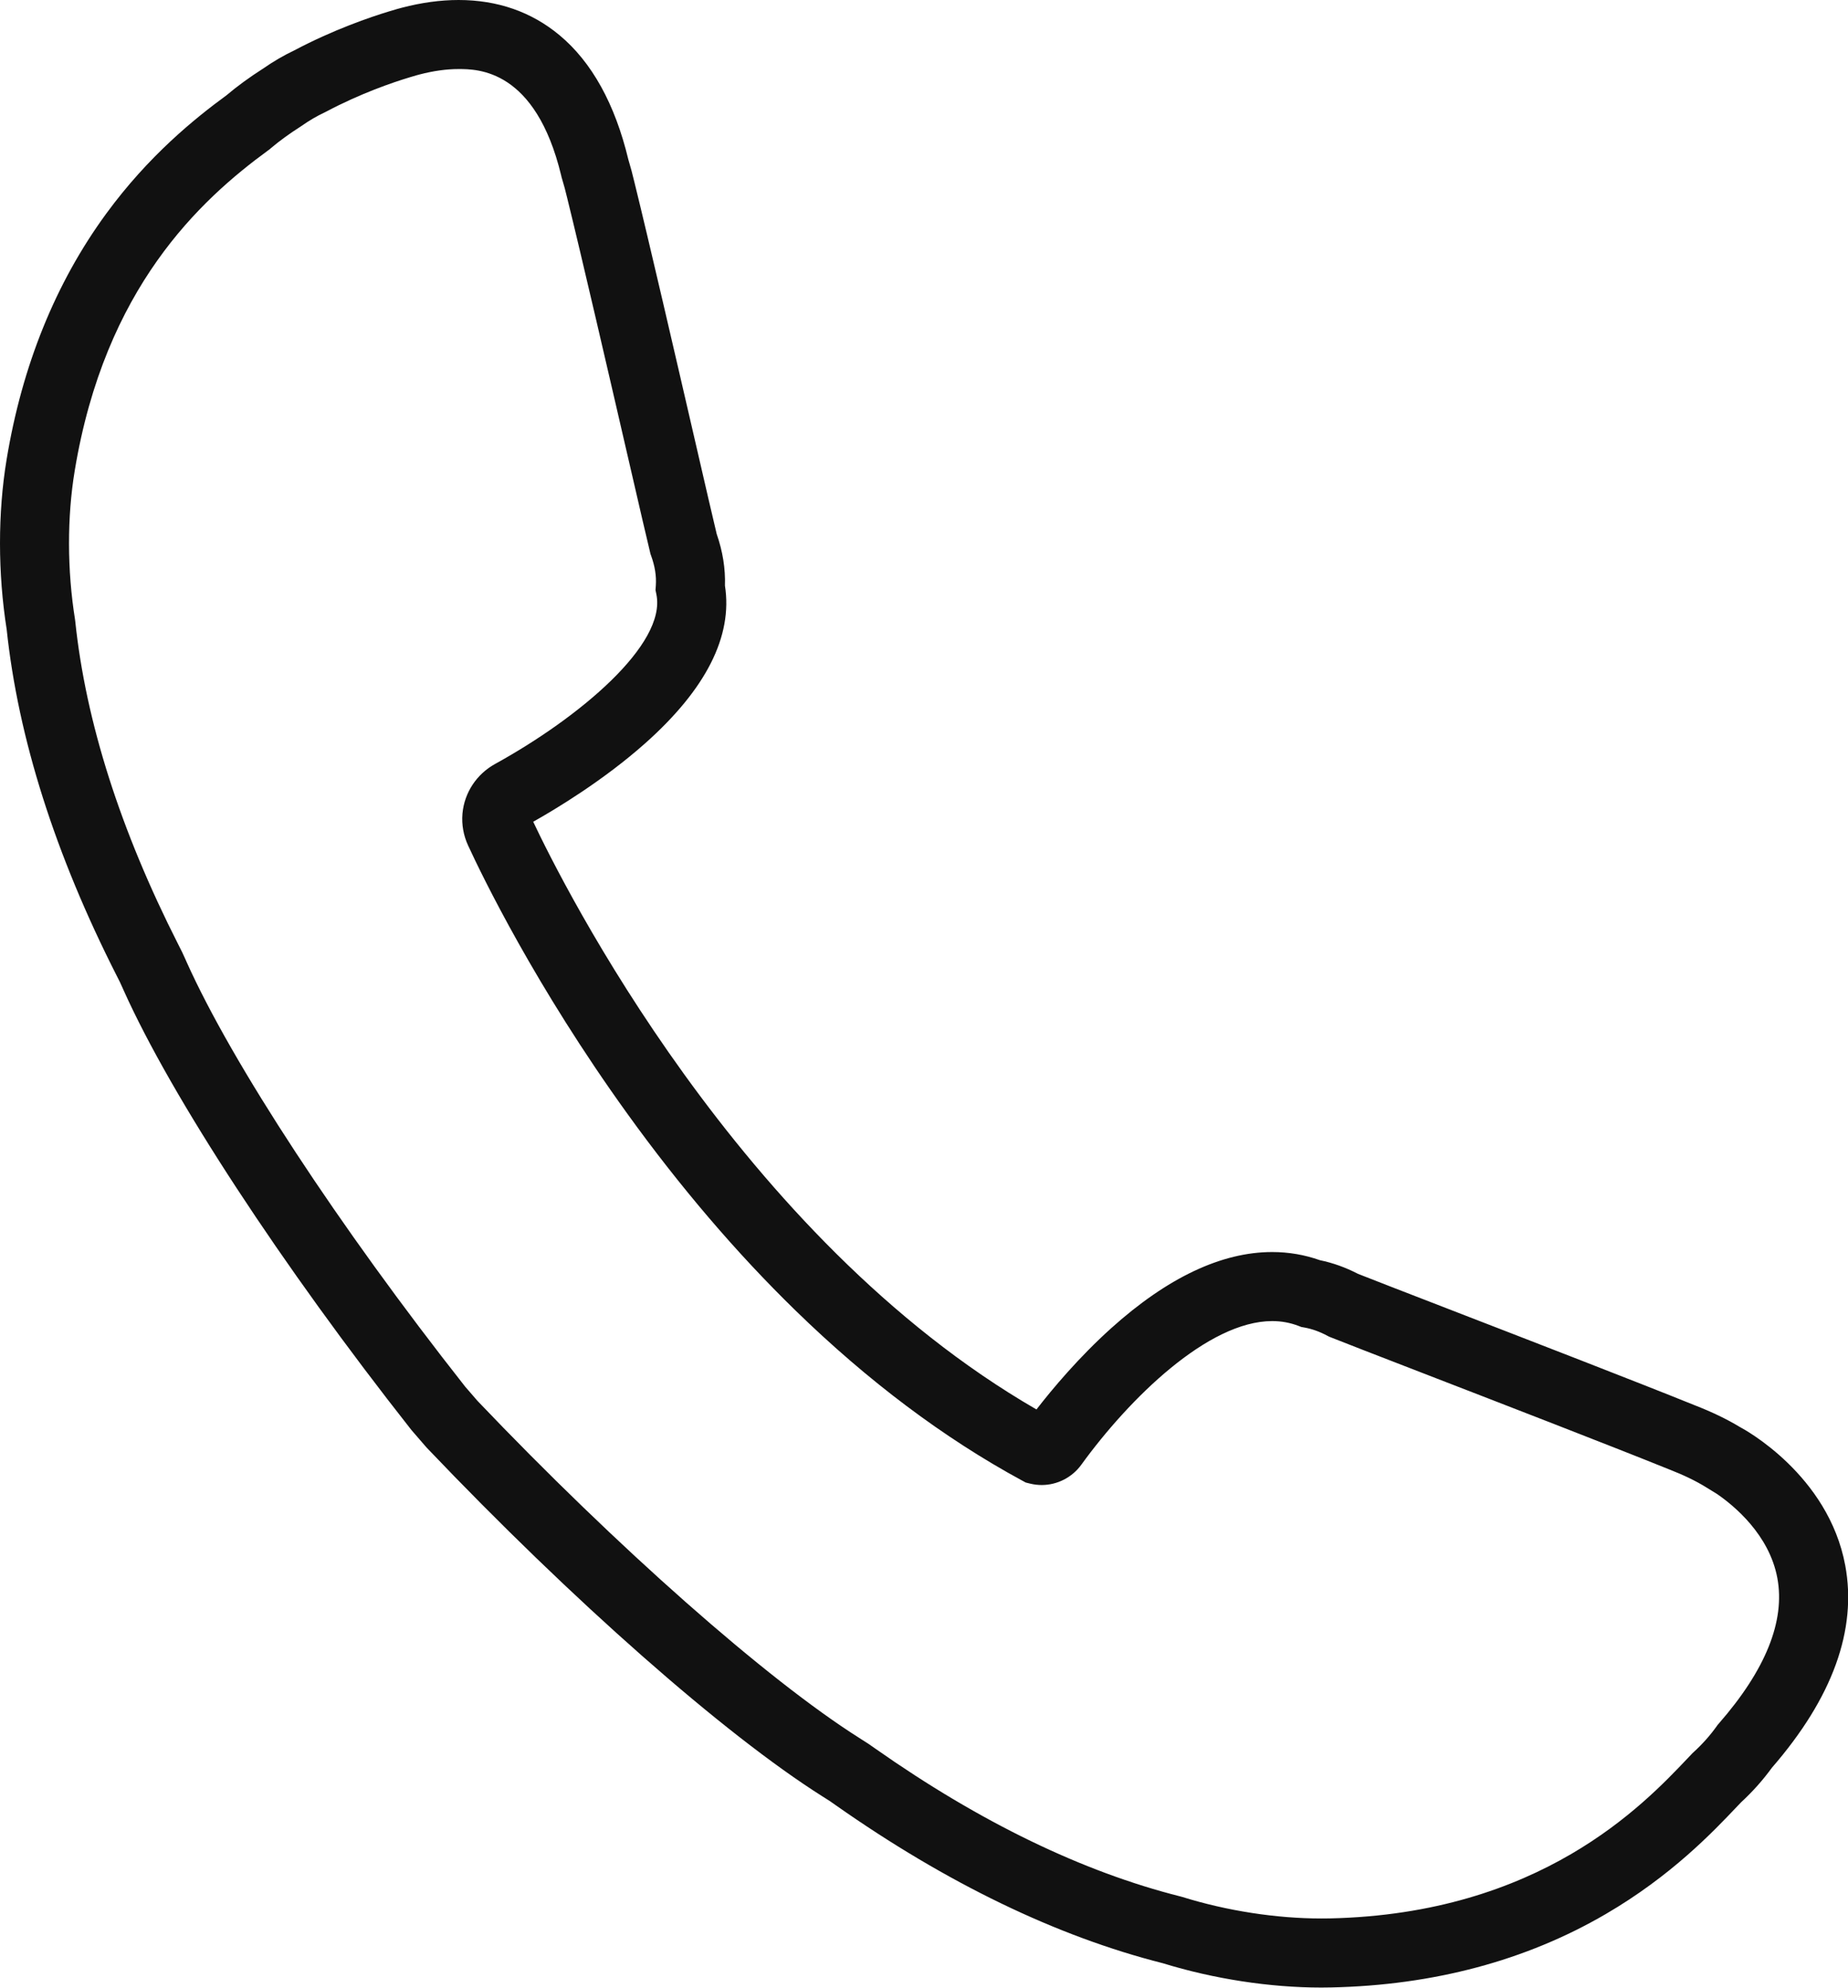 <?xml version="1.0" encoding="UTF-8"?><svg xmlns="http://www.w3.org/2000/svg" xmlns:xlink="http://www.w3.org/1999/xlink" height="330.8" preserveAspectRatio="xMidYMid meet" version="1.0" viewBox="0.0 0.0 307.6 330.8" width="307.6" zoomAndPan="magnify"><defs><clipPath id="a"><path d="M 0 0 L 307.629 0 L 307.629 330.781 L 0 330.781 Z M 0 0"/></clipPath></defs><g><g clip-path="url(#a)" id="change1_1"><path d="M 79.477 233.141 C 102.68 257.484 127.617 279.5 143.023 289.238 L 143.332 289.438 C 143.879 289.781 144.27 290.031 144.562 290.223 L 144.605 290.254 C 144.867 290.434 145.258 290.707 145.75 291.051 C 163.133 303.258 180.215 311.527 196.52 315.629 L 196.82 315.711 C 204.246 318.02 212.453 319.285 219.922 319.285 C 220.395 319.285 220.867 319.281 221.332 319.273 C 256.34 318.512 273.523 300.406 280.863 292.672 L 281.762 291.727 L 281.914 291.59 C 283.379 290.25 284.633 288.844 285.746 287.285 L 285.91 287.055 L 286.098 286.84 C 293.895 277.918 297.172 269.773 295.84 262.629 C 294.492 255.391 288.613 250.57 285.797 248.637 L 283.941 247.496 C 282.258 246.457 280.215 245.473 277.871 244.562 L 277.793 244.531 C 268.512 240.777 250.254 233.715 236.922 228.559 L 236.66 228.457 C 229.09 225.527 223.113 223.215 221.461 222.547 L 221.184 222.434 L 220.918 222.293 C 219.641 221.613 218.402 221.168 217.129 220.938 L 216.609 220.844 L 216.117 220.656 C 214.715 220.125 213.289 219.863 211.754 219.863 C 201.086 219.863 187.973 232.742 179.984 243.77 C 178.453 245.883 175.988 247.145 173.395 247.145 C 172.754 247.145 172.113 247.07 171.492 246.918 L 171.469 246.914 L 170.742 246.734 L 170.09 246.383 C 157.133 239.352 144.445 229.828 132.387 218.078 C 122.617 208.562 113.191 197.531 104.371 185.281 C 89.16 164.168 80.277 145.836 77.918 140.719 C 77.148 139.055 76.824 137.234 76.973 135.461 L 76.98 135.375 C 77.301 131.91 79.336 128.832 82.418 127.137 C 96.504 119.371 110.914 107.242 109.262 98.953 L 109.109 98.203 L 109.164 97.438 C 109.27 95.859 109.016 94.242 108.379 92.488 L 108.277 92.207 L 108.207 91.914 C 107.801 90.277 106.539 84.824 104.512 76.031 L 104.445 75.746 C 101.23 61.824 96.828 42.754 94.43 33.035 L 94.41 32.953 C 94.148 31.832 93.863 30.773 93.543 29.727 L 93.469 29.484 L 93.418 29.242 C 89.152 11.492 79.496 11.492 76.32 11.492 C 74.316 11.492 72.141 11.797 69.852 12.391 L 69.793 12.406 C 69.613 12.453 69.438 12.504 69.262 12.551 C 69 12.625 68.66 12.723 68.254 12.848 L 68.129 12.887 C 65.426 13.703 60.035 15.531 54.281 18.586 L 54.031 18.711 C 52.754 19.309 51.477 20.055 50.238 20.926 L 50.035 21.062 C 48.156 22.262 46.547 23.434 45.125 24.629 C 45.105 24.652 45.082 24.672 45.059 24.691 L 44.871 24.852 L 44.672 24.996 C 33.242 33.34 17.465 47.941 12.438 78.332 C 11.156 86.086 11.172 94.883 12.488 103.102 L 12.527 103.41 C 14.277 120.129 20.039 138.211 29.66 157.156 C 29.93 157.68 30.145 158.105 30.281 158.387 L 30.309 158.441 C 30.453 158.746 30.633 159.145 30.883 159.695 L 31.062 160.102 C 38.652 177.023 56.41 204.094 77.43 230.777 Z M 219.922 330.781 C 211.379 330.781 202.027 329.344 193.562 326.734 C 175.941 322.277 157.629 313.438 139.141 300.457 C 138.723 300.16 138.387 299.926 138.156 299.766 C 137.977 299.648 137.609 299.414 137.188 299.148 L 136.875 298.953 C 120.477 288.582 95.258 266.363 71.062 240.969 L 70.883 240.77 L 68.484 237.996 C 46.891 210.59 28.531 182.547 20.578 164.809 L 20.398 164.406 C 20.211 163.988 20.043 163.621 19.957 163.438 C 19.832 163.188 19.648 162.82 19.414 162.363 C 9.184 142.219 3.027 122.84 1.113 104.762 C -0.367 95.398 -0.371 85.352 1.102 76.457 C 3.684 60.832 9.254 47.086 17.648 35.602 C 24.734 25.906 32.445 19.707 37.699 15.859 C 39.488 14.348 41.469 12.902 43.742 11.445 C 45.445 10.258 47.219 9.223 49.016 8.367 C 55.559 4.91 61.676 2.832 64.766 1.895 C 64.801 1.883 64.836 1.871 64.871 1.863 L 64.855 1.867 L 64.934 1.844 C 65.434 1.691 65.848 1.574 66.156 1.484 C 66.371 1.426 66.59 1.367 66.809 1.309 L 66.891 1.285 C 70.145 0.434 73.32 0 76.32 0 C 82.812 0 88.465 1.973 93.129 5.855 C 98.512 10.34 102.367 17.305 104.59 26.555 C 104.961 27.77 105.297 29.035 105.598 30.32 C 108.02 40.133 112.426 59.223 115.645 73.164 L 115.711 73.449 C 117.297 80.328 118.801 86.848 119.297 88.883 C 120.301 91.766 120.762 94.648 120.668 97.469 C 121.988 105.871 117.52 114.699 107.375 123.719 C 100.465 129.863 92.535 134.633 88.754 136.762 C 93.57 146.973 123 205.984 172.52 234.57 C 175.148 231.176 179.559 225.902 184.973 221.035 C 194.32 212.633 203.332 208.371 211.754 208.371 C 214.488 208.371 217.16 208.828 219.703 209.73 C 221.852 210.172 223.977 210.934 226.035 212 C 227.941 212.762 233.926 215.078 240.809 217.738 L 241.066 217.84 C 254.414 223 272.688 230.07 282.066 233.863 C 284.934 234.977 287.414 236.168 289.625 237.504 L 289.641 237.512 C 290.238 237.824 304.324 245.402 307.141 260.527 C 309.133 271.238 305.027 282.566 294.934 294.195 C 293.441 296.25 291.723 298.18 289.812 299.941 L 289.195 300.586 C 285.074 304.93 278.176 312.199 267.227 318.578 C 253.98 326.293 238.625 330.395 221.578 330.762 C 221.035 330.773 220.477 330.781 219.922 330.781" fill="#111"/></g></g></svg>